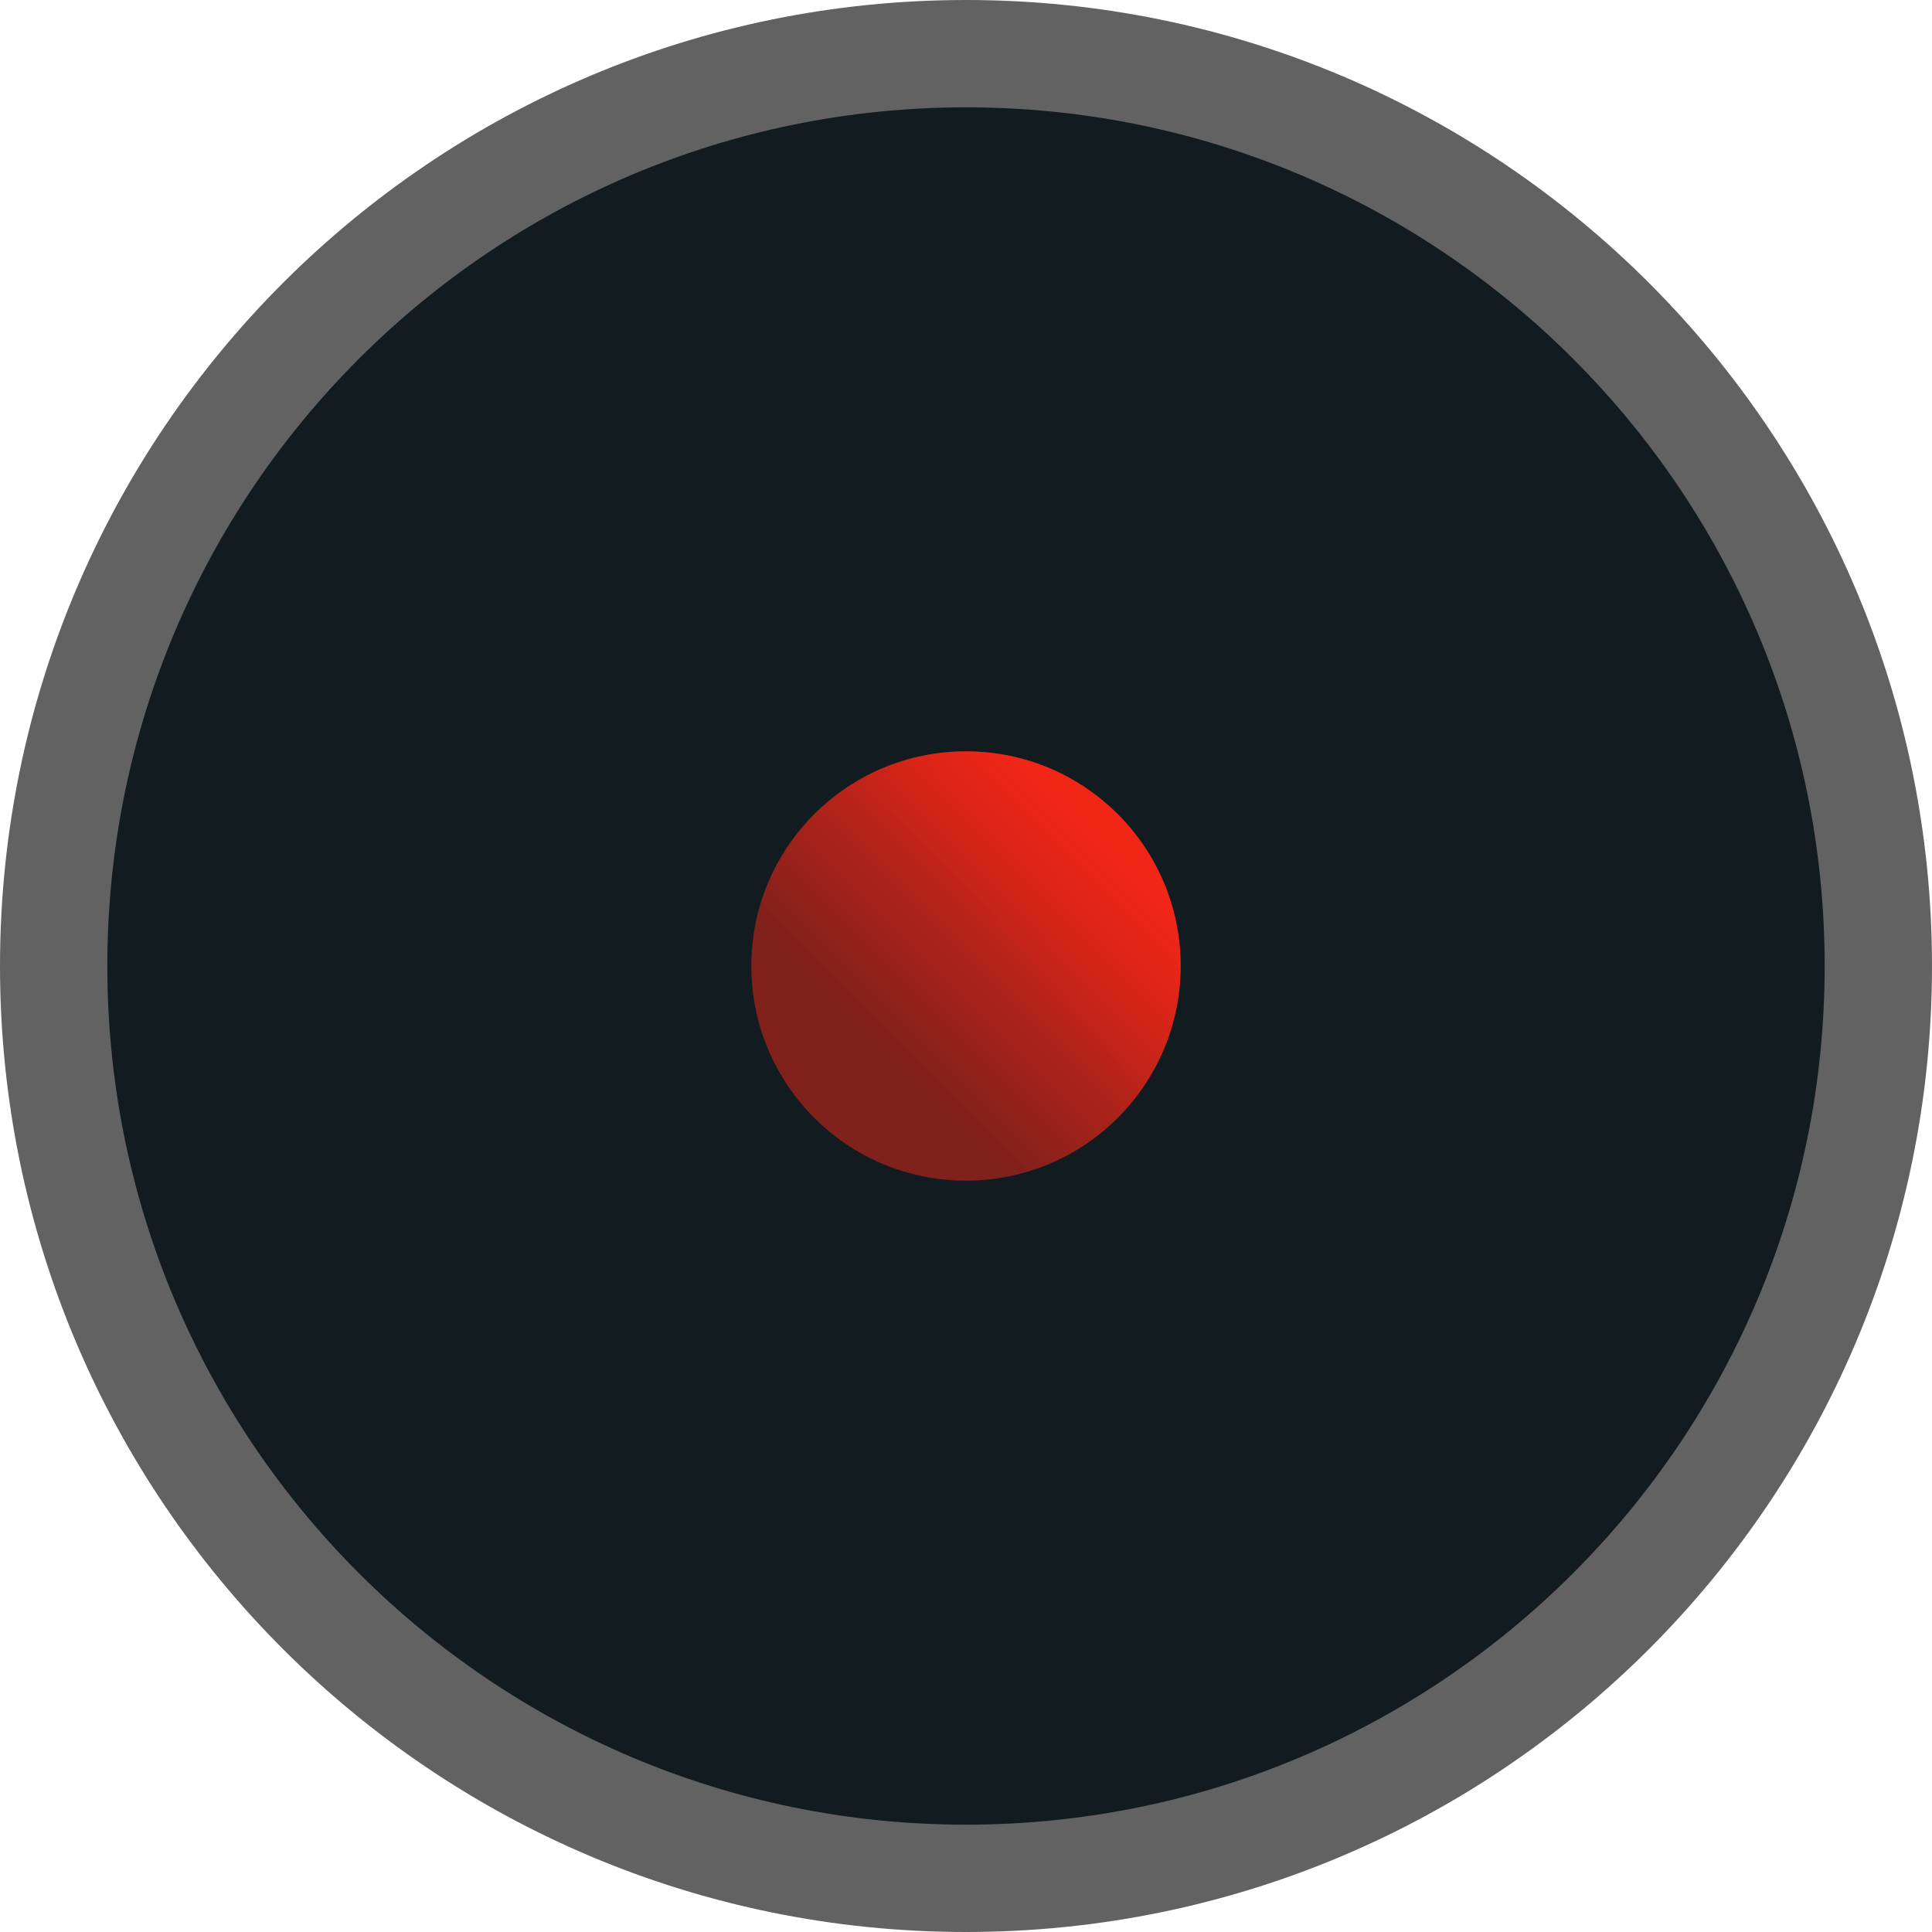 <?xml version="1.0" encoding="UTF-8"?> <svg xmlns="http://www.w3.org/2000/svg" width="18" height="18" viewBox="0 0 18 18" fill="none"> <g clip-path="url(#clip0_117_78)"> <path d="M9 17.5C13.694 17.5 17.5 13.694 17.5 9C17.5 4.306 13.694 0.5 9 0.5C4.306 0.5 0.5 4.306 0.5 9C0.5 13.694 4.306 17.5 9 17.5Z" fill="#121B1F" stroke="#626262"></path> <path d="M9 7C10.105 7 11 7.895 11 9C11 10.105 10.105 11 9 11C7.895 11 7 10.105 7 9C7 7.895 7.895 7 9 7Z" fill="url(#paint0_linear_117_78)"></path> <path d="M9 7C10.105 7 11 7.895 11 9C11 10.105 10.105 11 9 11C7.895 11 7 10.105 7 9C7 7.895 7.895 7 9 7Z" fill="url(#paint1_linear_117_78)"></path> </g> <defs> <linearGradient id="paint0_linear_117_78" x1="12.333" y1="6.333" x2="9.333" y2="9" gradientUnits="userSpaceOnUse"> <stop stop-color="#F22617"></stop> <stop offset="1" stop-color="#F22617" stop-opacity="0"></stop> </linearGradient> <linearGradient id="paint1_linear_117_78" x1="10.5" y1="8" x2="8.5" y2="10" gradientUnits="userSpaceOnUse"> <stop stop-color="#F22617"></stop> <stop offset="1" stop-color="#F22617" stop-opacity="0.49"></stop> </linearGradient> <clipPath id="clip0_117_78"> <rect width="18" height="18" fill="white"></rect> </clipPath> </defs> </svg> 